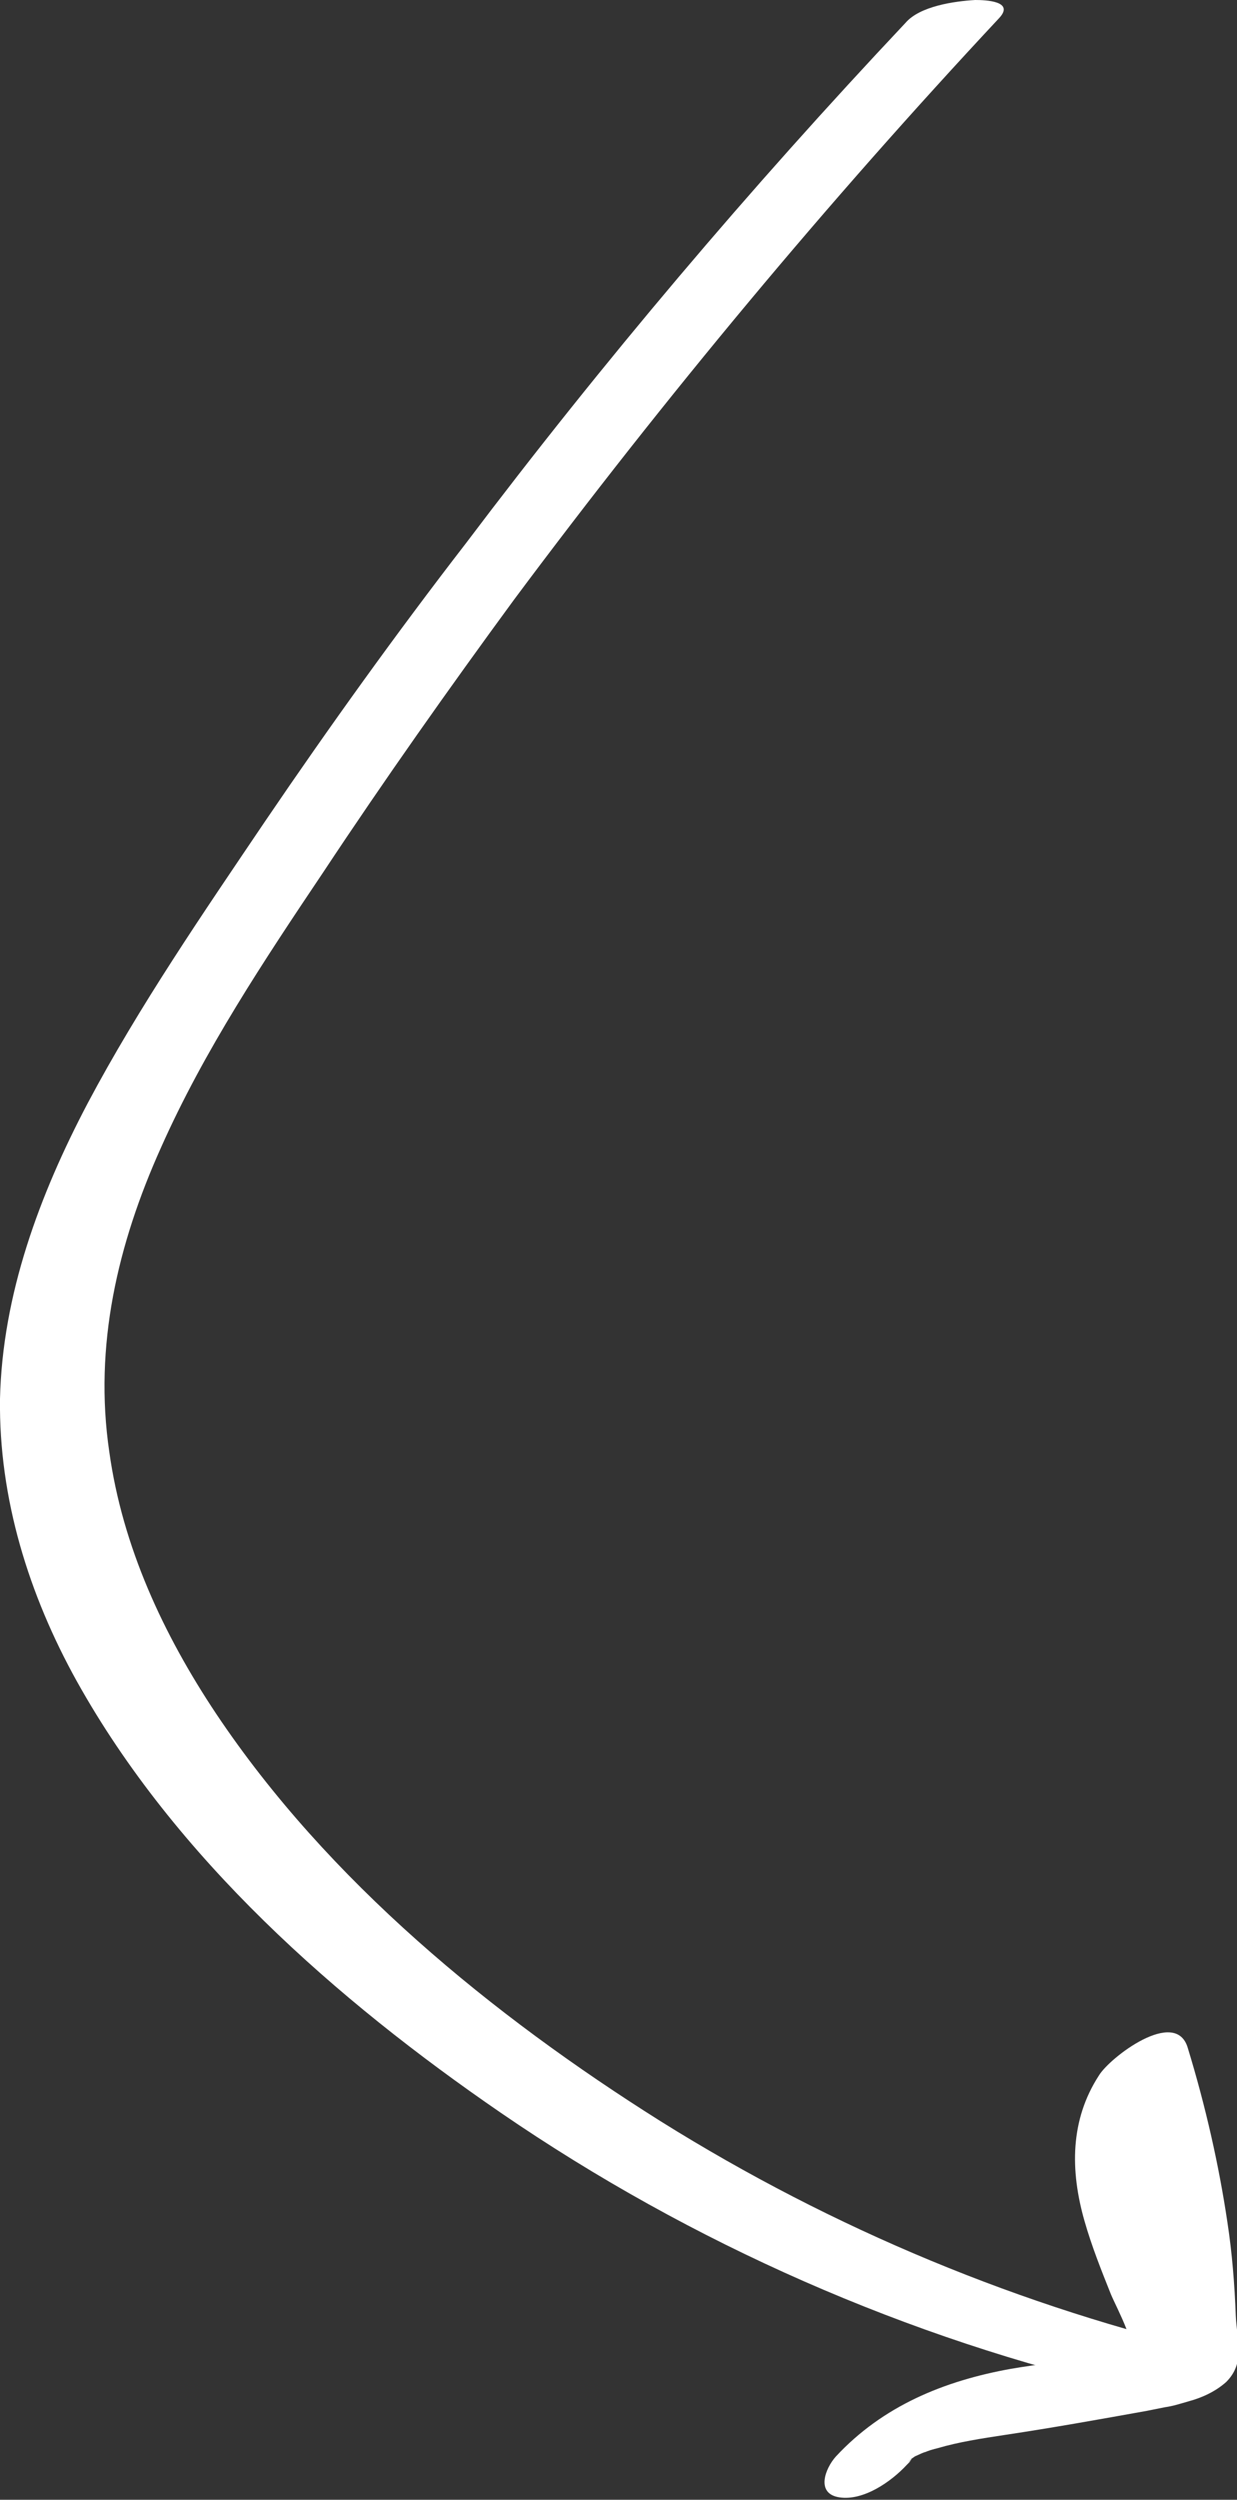 <?xml version="1.0" encoding="utf-8"?>
<!-- Generator: Adobe Illustrator 25.2.3, SVG Export Plug-In . SVG Version: 6.00 Build 0)  -->
<svg version="1.1" id="Layer_1" xmlns="http://www.w3.org/2000/svg" xmlns:xlink="http://www.w3.org/1999/xlink" x="0px" y="0px"
	 viewBox="0 0 103 208" style="enable-background:new 0 0 103 208;" xml:space="preserve">
<rect x="0" y="0" width="103" height="208" fill="#333333" stroke="none"/>
<style type="text/css">
	.st0{fill-rule:evenodd;clip-rule:evenodd;fill:#FFFFFF;}
</style>
<g>
	<path class="st0" d="M75.4,1.9C62.4,15.7,50.2,30.1,38.8,45.2C33,52.7,27.4,60.5,22.1,68.3C16.9,76,11.6,83.7,7.3,91.8
		c-4,7.6-7.1,15.9-7.3,24.6c-0.1,8.3,2.4,16.3,6.4,23.5c8.2,14.7,21.6,26.5,35.3,35.9c15.9,10.9,33.9,18.8,52.6,23.1
		c2,0.4,4.3-0.1,6.1-0.9c0.7-0.3,3.1-1.7,1.1-2.2C85.1,192,69.4,185.5,55,176.5c-14-8.8-27.7-20-37-33.9c-4.4-6.6-7.8-13.9-8.9-21.8
		c-1.3-8.8,0.7-17.3,4.3-25.3c3.6-8.1,8.6-15.6,13.5-22.9c5.1-7.7,10.4-15.2,15.9-22.7C55.4,33,68.9,16.8,83.2,1.5
		c1.3-1.4-1.1-1.5-2-1.5C79.5,0.1,76.6,0.5,75.4,1.9"/>
	<path class="st0" d="M98.9,170.4c-1-3.4-6.5,0.8-7.4,2.3c-2.4,3.7-2.4,7.9-1.2,12.1c0.6,2.1,1.4,4.1,2.2,6.1
		c0.5,1.2,2.4,4.6,1.6,5.6c0.5-0.5,0.9-1,1.4-1.6c-0.6,0.5-0.4,0.5,0.4-0.2c-0.3,0.1-0.5,0.3-0.8,0.4c0.5-0.2-0.9,0.3-1.1,0.3
		c-1.1,0.3-1.8,0.5-3,0.7c-2.2,0.4-4.5,0.6-6.8,1c-5.6,1-10.7,3.1-14.6,7.3c-0.9,1-1.7,3.1,0.3,3.4c2,0.3,4.3-1.3,5.6-2.7
		c0.4-0.4,0.4-0.4,0.1-0.2c0.4-0.3,0.4-0.4,0-0.1c0.1-0.1,1.2-0.8,0.4-0.3c0.1-0.1,1.5-0.7,0.9-0.4c0.4-0.2,0.8-0.3,1.2-0.4
		c1.7-0.5,3.6-0.8,5.6-1.1c4-0.6,7.9-1.3,11.8-2c0.5-0.1,1-0.2,1.5-0.3c0.7-0.1,1.3-0.3,2-0.5c1.1-0.3,2.2-0.8,3.1-1.6
		c1.6-1.6,0.9-3.4,0.8-5.5c-0.1-2.6-0.3-5.2-0.7-7.8C101.5,180.2,100.4,175.3,98.9,170.4z"/>
</g>
</svg>
